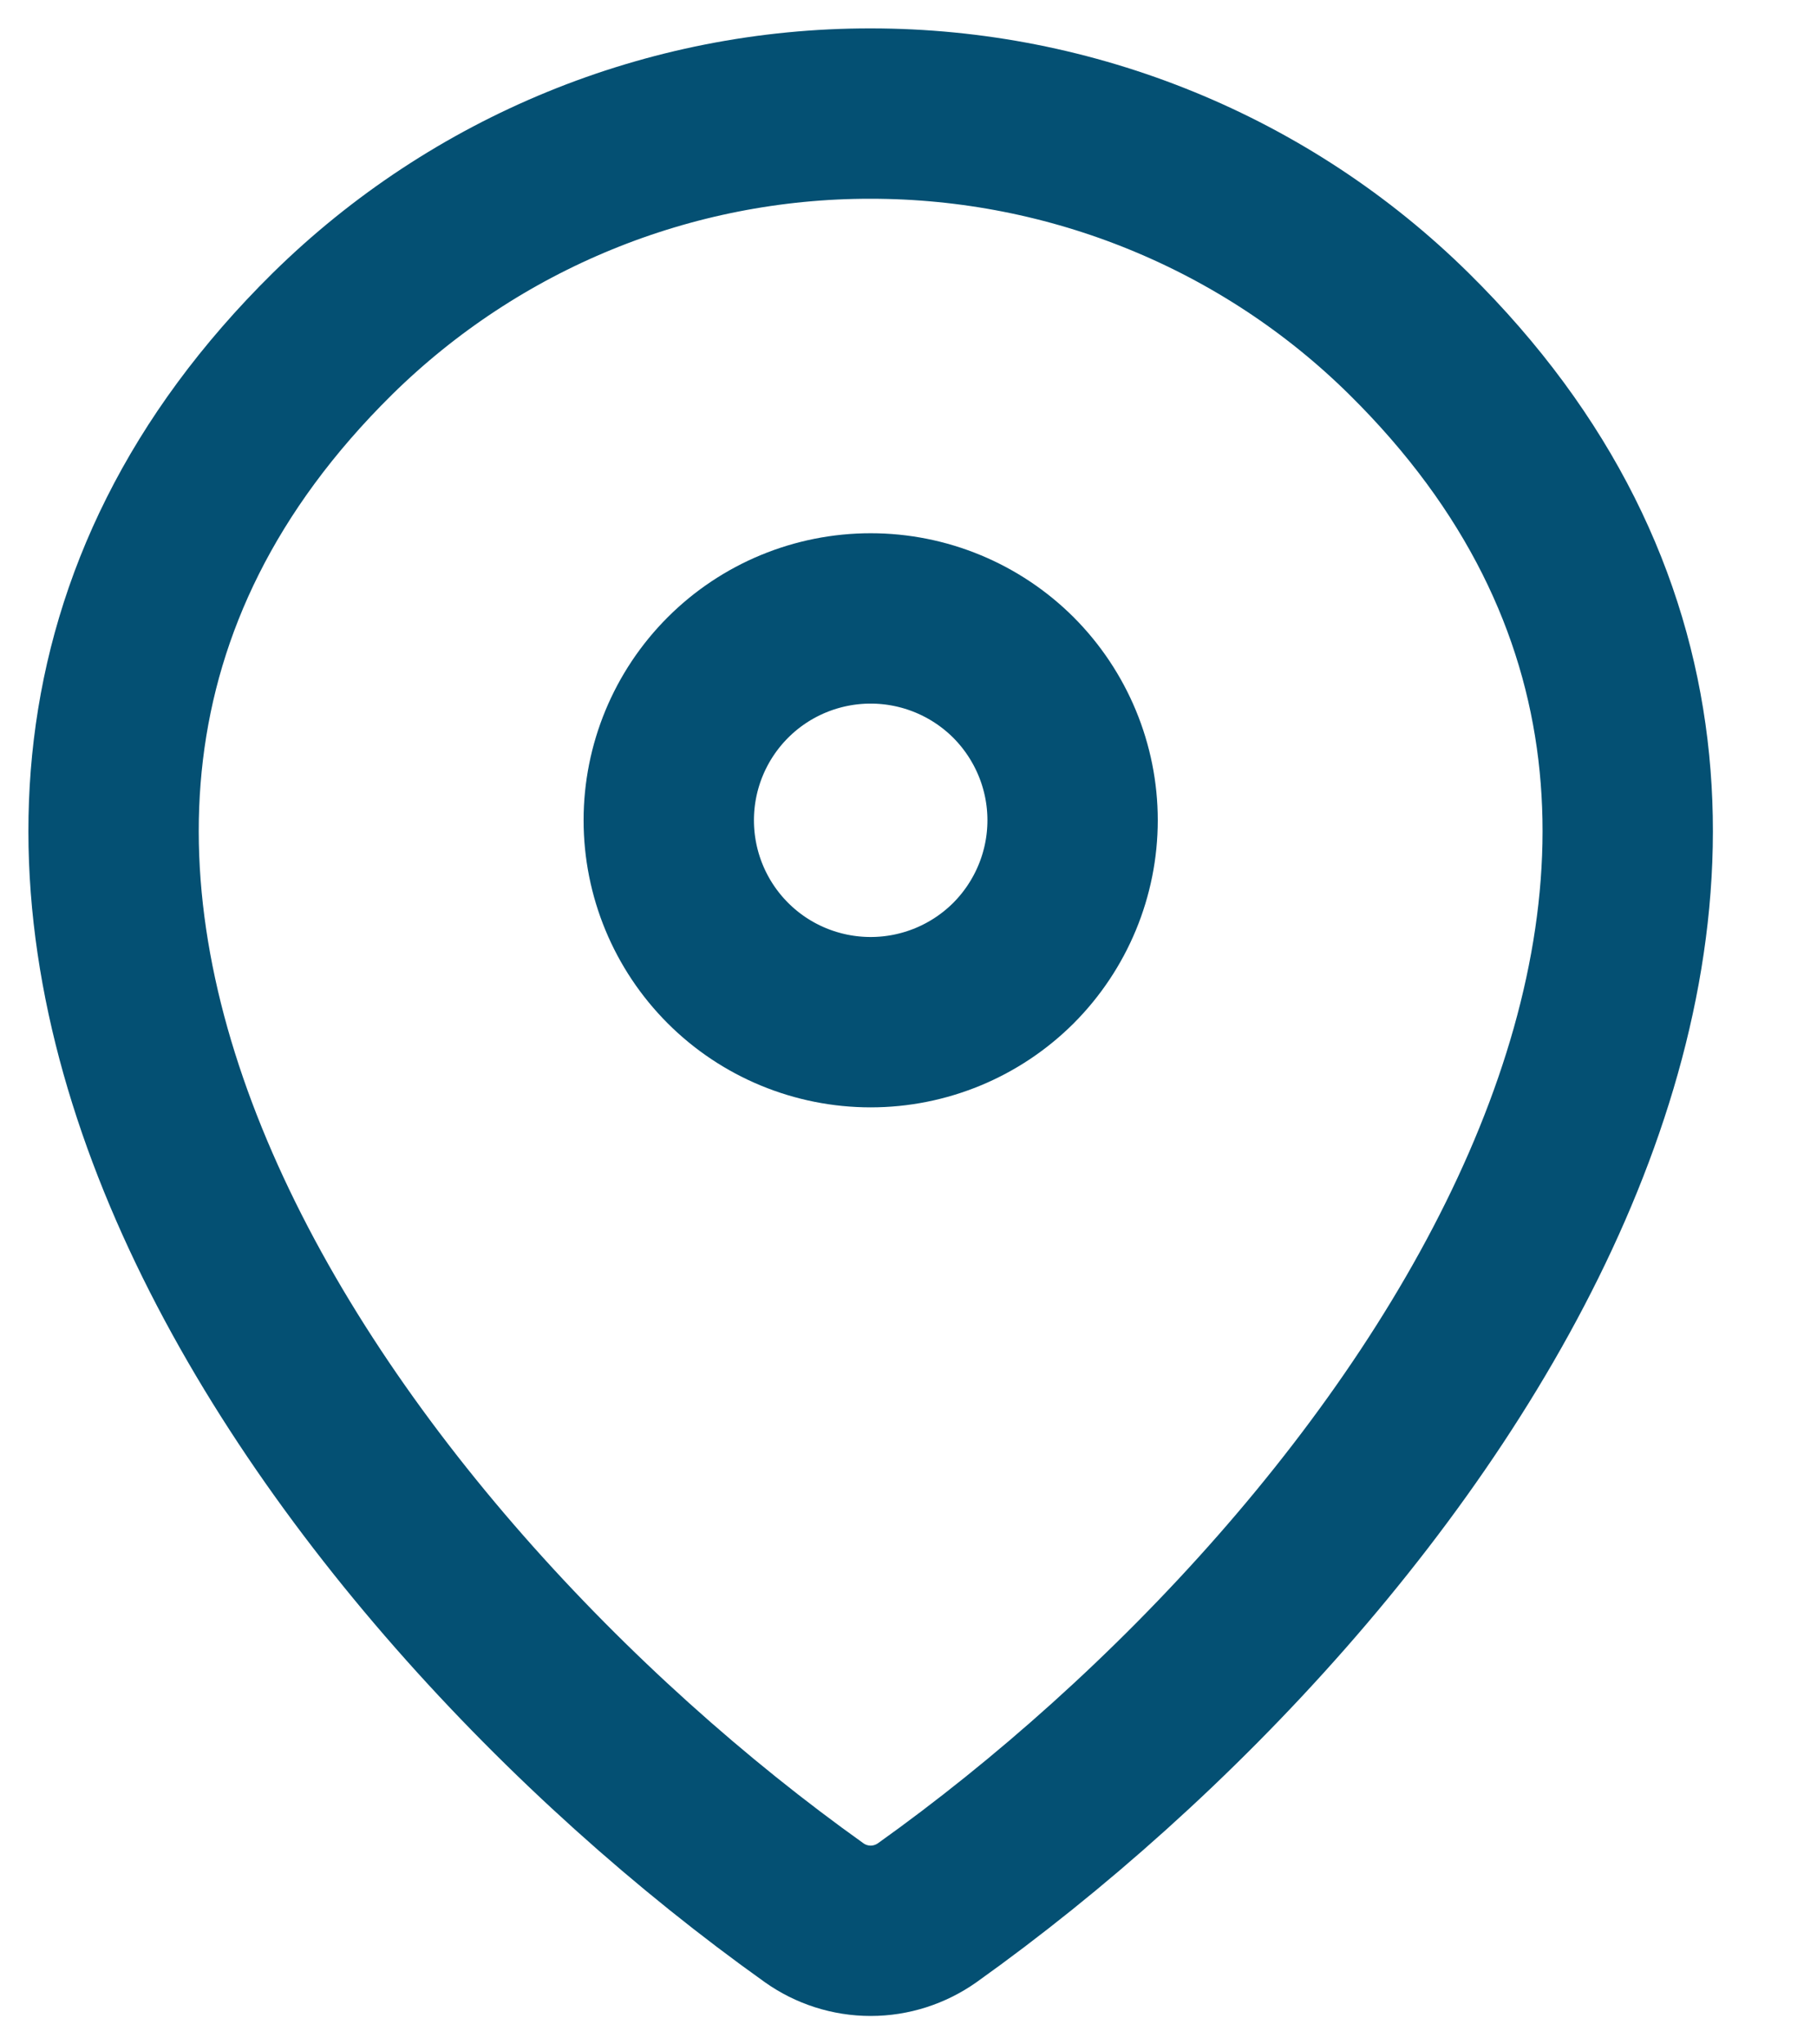 <svg xmlns="http://www.w3.org/2000/svg" fill="none" viewBox="0 0 16 18" height="18" width="16">
<g id="Group">
<path stroke-linejoin="round" stroke-linecap="round" stroke-width="1.5" stroke="#045073" d="M8.165 16.841C8.019 16.944 7.845 17 7.667 17C7.488 17 7.314 16.944 7.169 16.841C2.876 13.781 -1.679 7.487 2.926 2.94C4.19 1.695 5.893 0.998 7.667 1C9.445 1 11.15 1.698 12.407 2.939C17.013 7.486 12.457 13.779 8.165 16.841Z" id="Vector"></path>
<path stroke-linejoin="round" stroke-linecap="round" stroke-width="1.5" stroke="#045073" d="M7.667 9C8.138 9 8.59 8.813 8.924 8.48C9.257 8.146 9.445 7.694 9.445 7.222C9.445 6.751 9.257 6.299 8.924 5.965C8.59 5.632 8.138 5.445 7.667 5.445C7.195 5.445 6.743 5.632 6.41 5.965C6.076 6.299 5.889 6.751 5.889 7.222C5.889 7.694 6.076 8.146 6.41 8.48C6.743 8.813 7.195 9 7.667 9Z" id="Vector_2"></path>
</g>
</svg>
